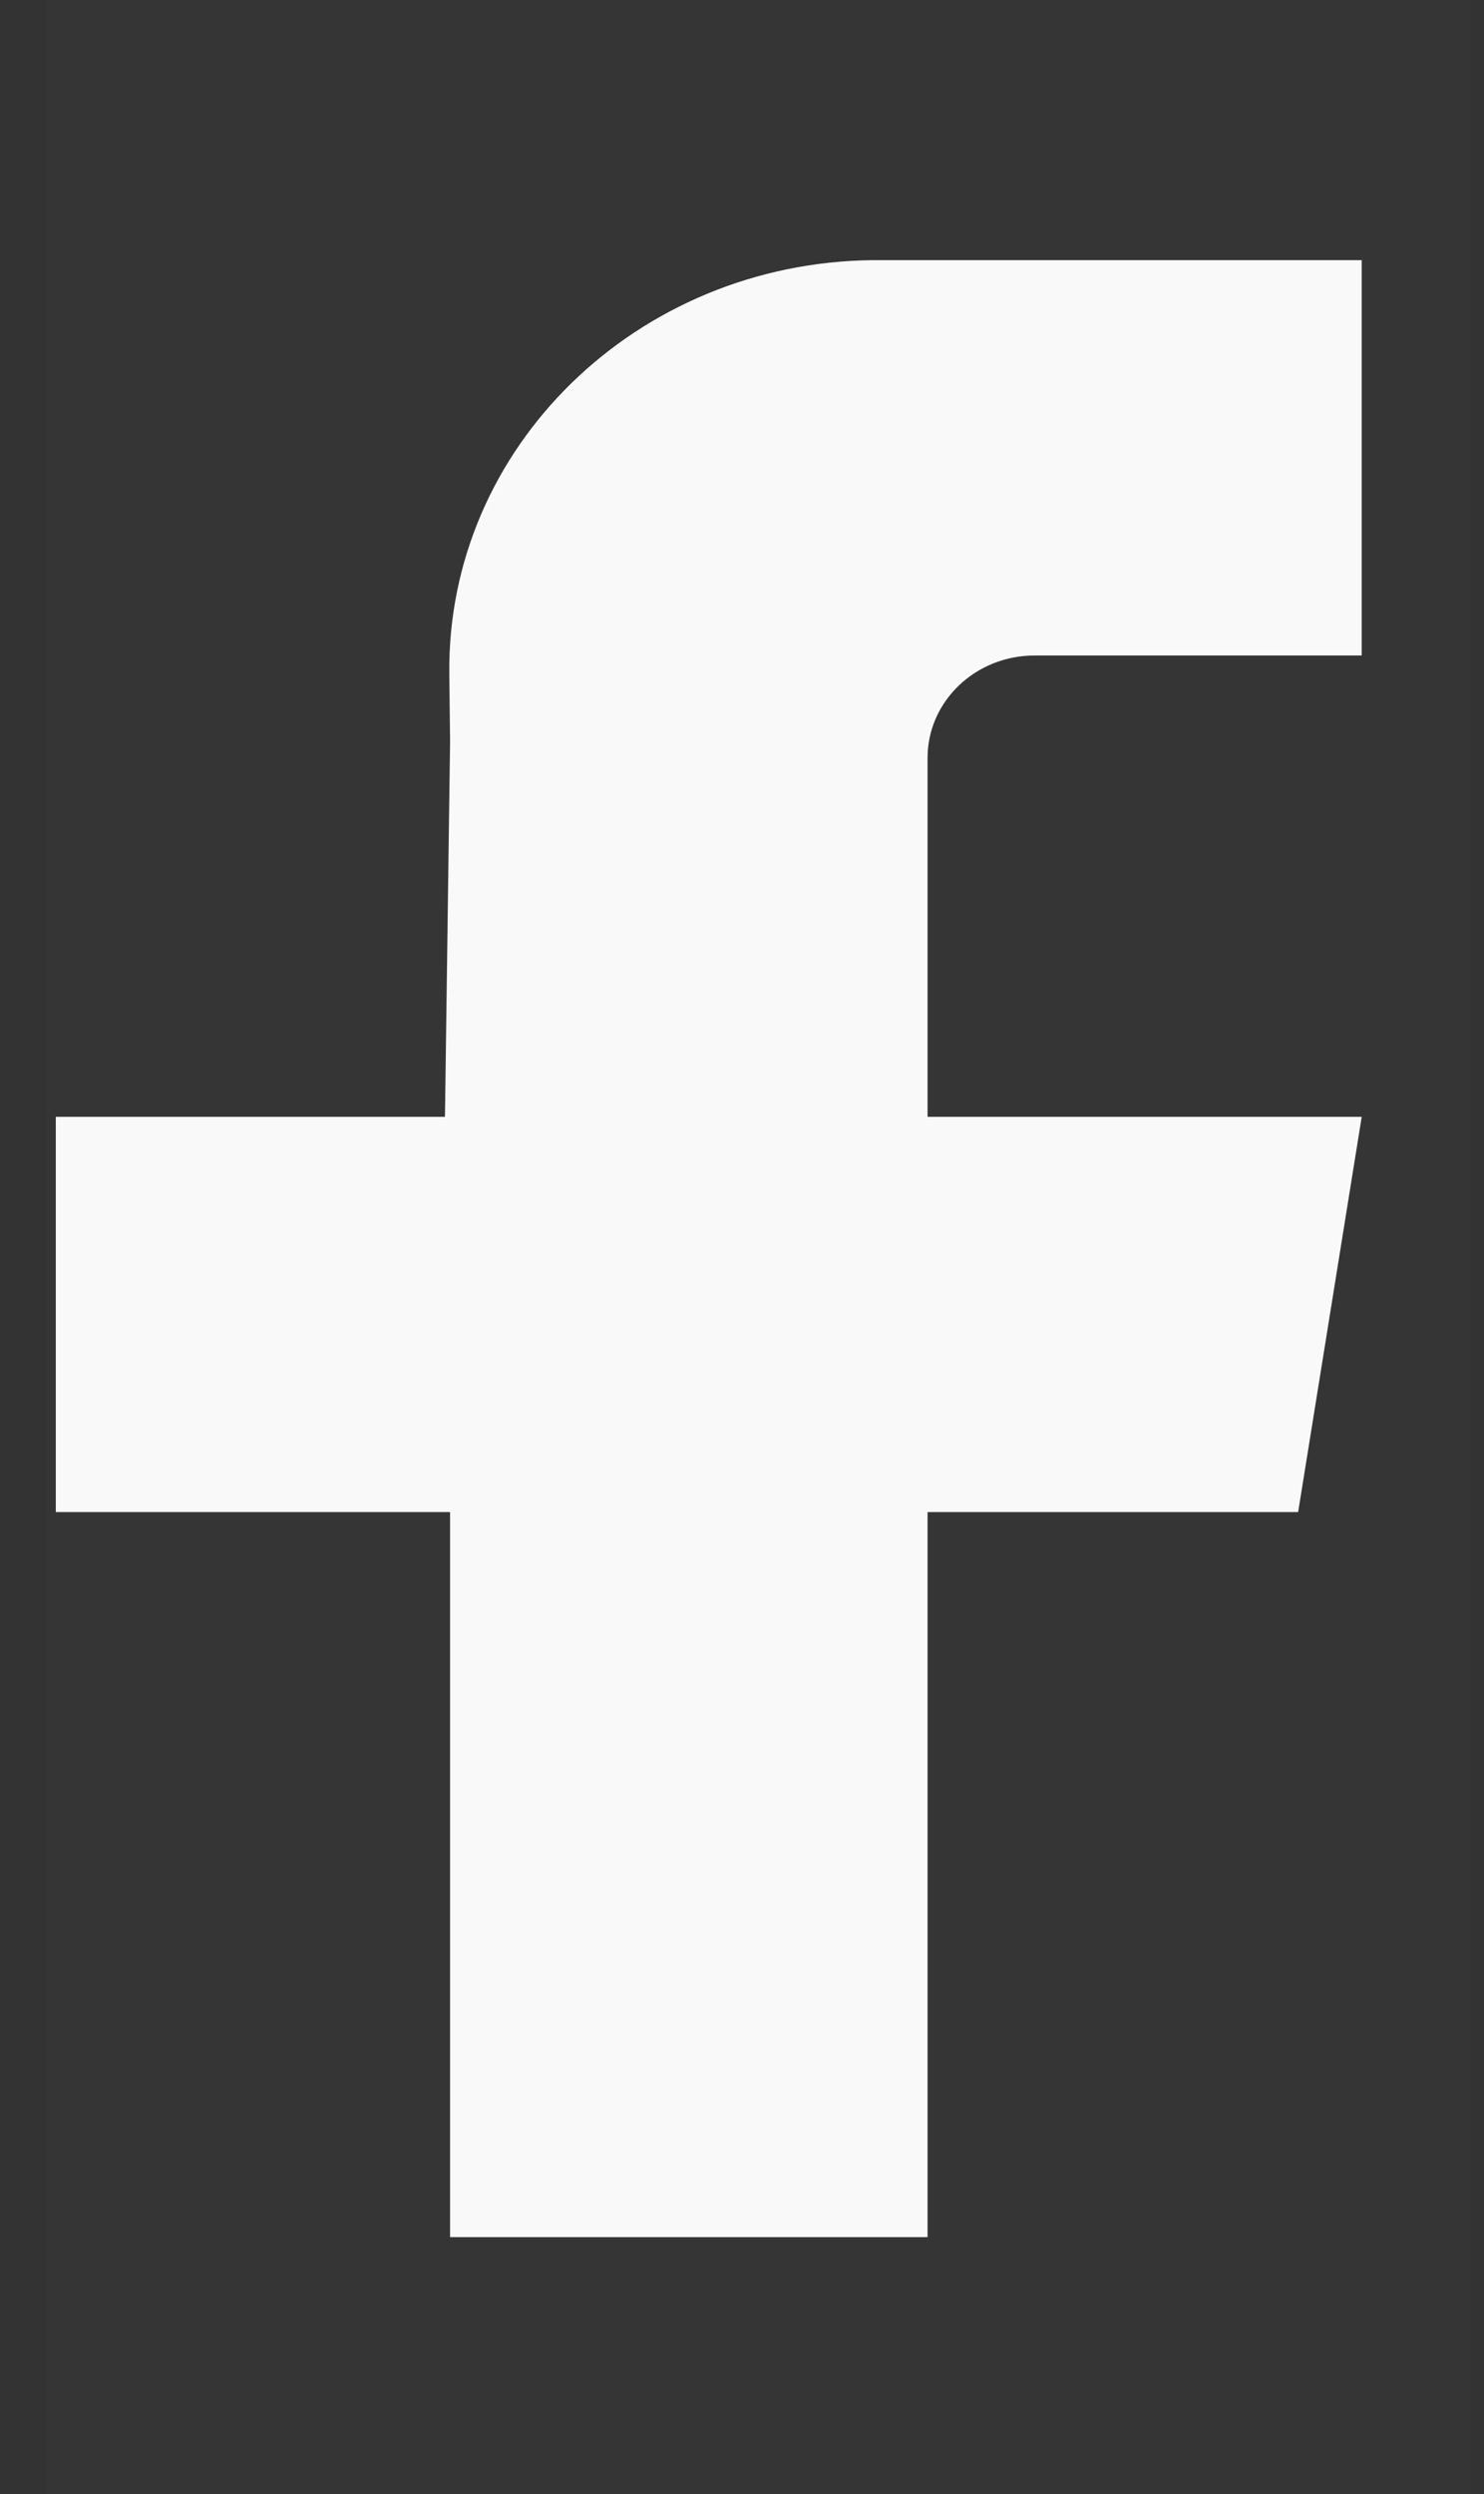 <svg width="25" height="42" viewBox="0 0 25 42" fill="none" xmlns="http://www.w3.org/2000/svg">
<rect x="0" y="0" width="25" height="42" fill="#333333" stroke="none"/>
<path d="M0.782 0H24.782V42H0.782V0Z" fill="white" fill-opacity="0.01"/>
<path d="M22.94 11.039H18.585H17.428C16.433 11.039 15.626 11.811 15.626 12.762V18.808H22.94L21.869 25.464H15.626V37.674H7.582V25.464H0.94V18.808H7.496L7.582 12.491L7.569 11.344C7.529 7.537 10.725 4.42 14.708 4.381C14.732 4.381 14.757 4.381 14.781 4.381H22.94V11.039Z" fill="#F9F9F9"/>
</svg>
